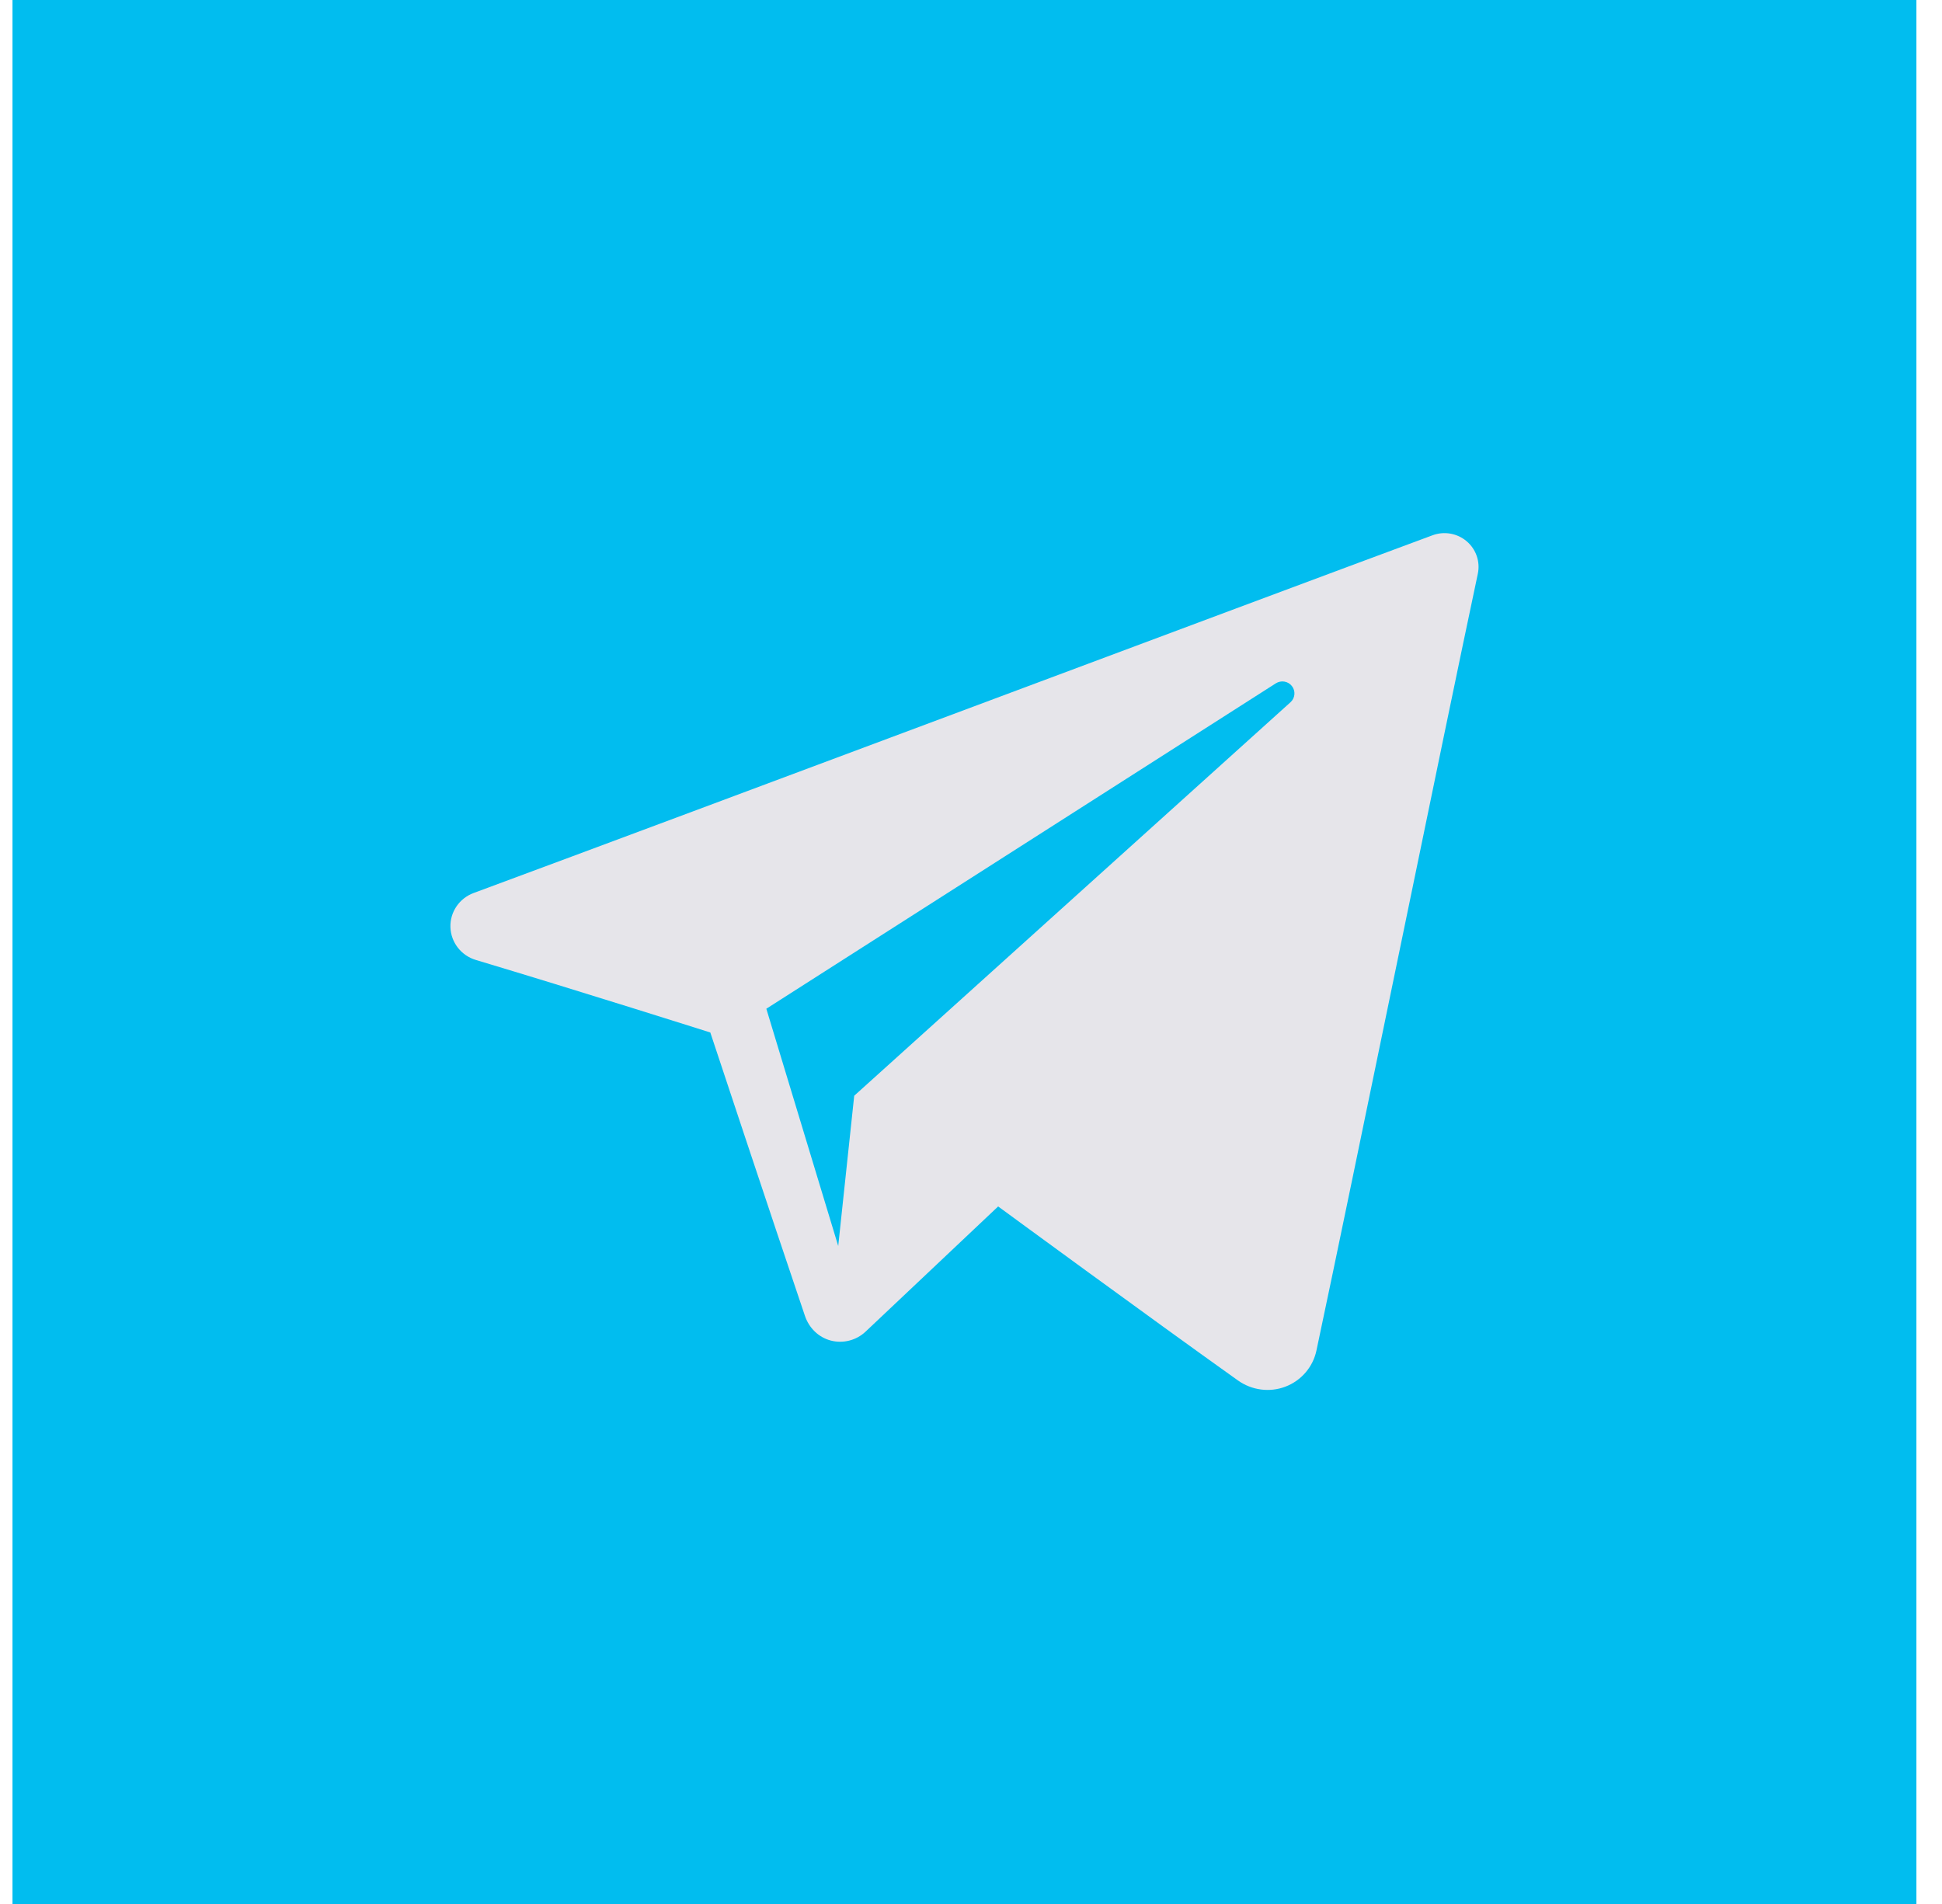 <?xml version="1.0" encoding="UTF-8"?> <svg xmlns="http://www.w3.org/2000/svg" width="51" height="50" viewBox="0 0 51 50" fill="none"> <rect x="0.328" width="50" height="50" fill="#01BDEF"></rect> <path fill-rule="evenodd" clip-rule="evenodd" d="M32.511 36.252C32.873 36.509 33.34 36.573 33.756 36.415C34.172 36.257 34.478 35.901 34.571 35.47C35.548 30.876 37.92 19.247 38.81 15.067C38.877 14.752 38.765 14.425 38.517 14.214C38.27 14.004 37.926 13.943 37.62 14.057C32.903 15.803 18.376 21.253 12.438 23.451C12.062 23.59 11.816 23.952 11.829 24.349C11.842 24.748 12.11 25.093 12.496 25.209C15.159 26.006 18.654 27.114 18.654 27.114C18.654 27.114 20.288 32.047 21.139 34.556C21.246 34.871 21.492 35.118 21.818 35.204C22.142 35.288 22.488 35.199 22.73 34.971C24.098 33.679 26.213 31.682 26.213 31.682C26.213 31.682 30.232 34.629 32.511 36.252ZM20.125 26.49L22.013 32.721L22.433 28.775C22.433 28.775 29.731 22.193 33.891 18.441C34.013 18.331 34.029 18.146 33.928 18.017C33.828 17.887 33.644 17.857 33.505 17.945C28.683 21.024 20.125 26.49 20.125 26.49Z" fill="#E6E5EA"></path> </svg> 